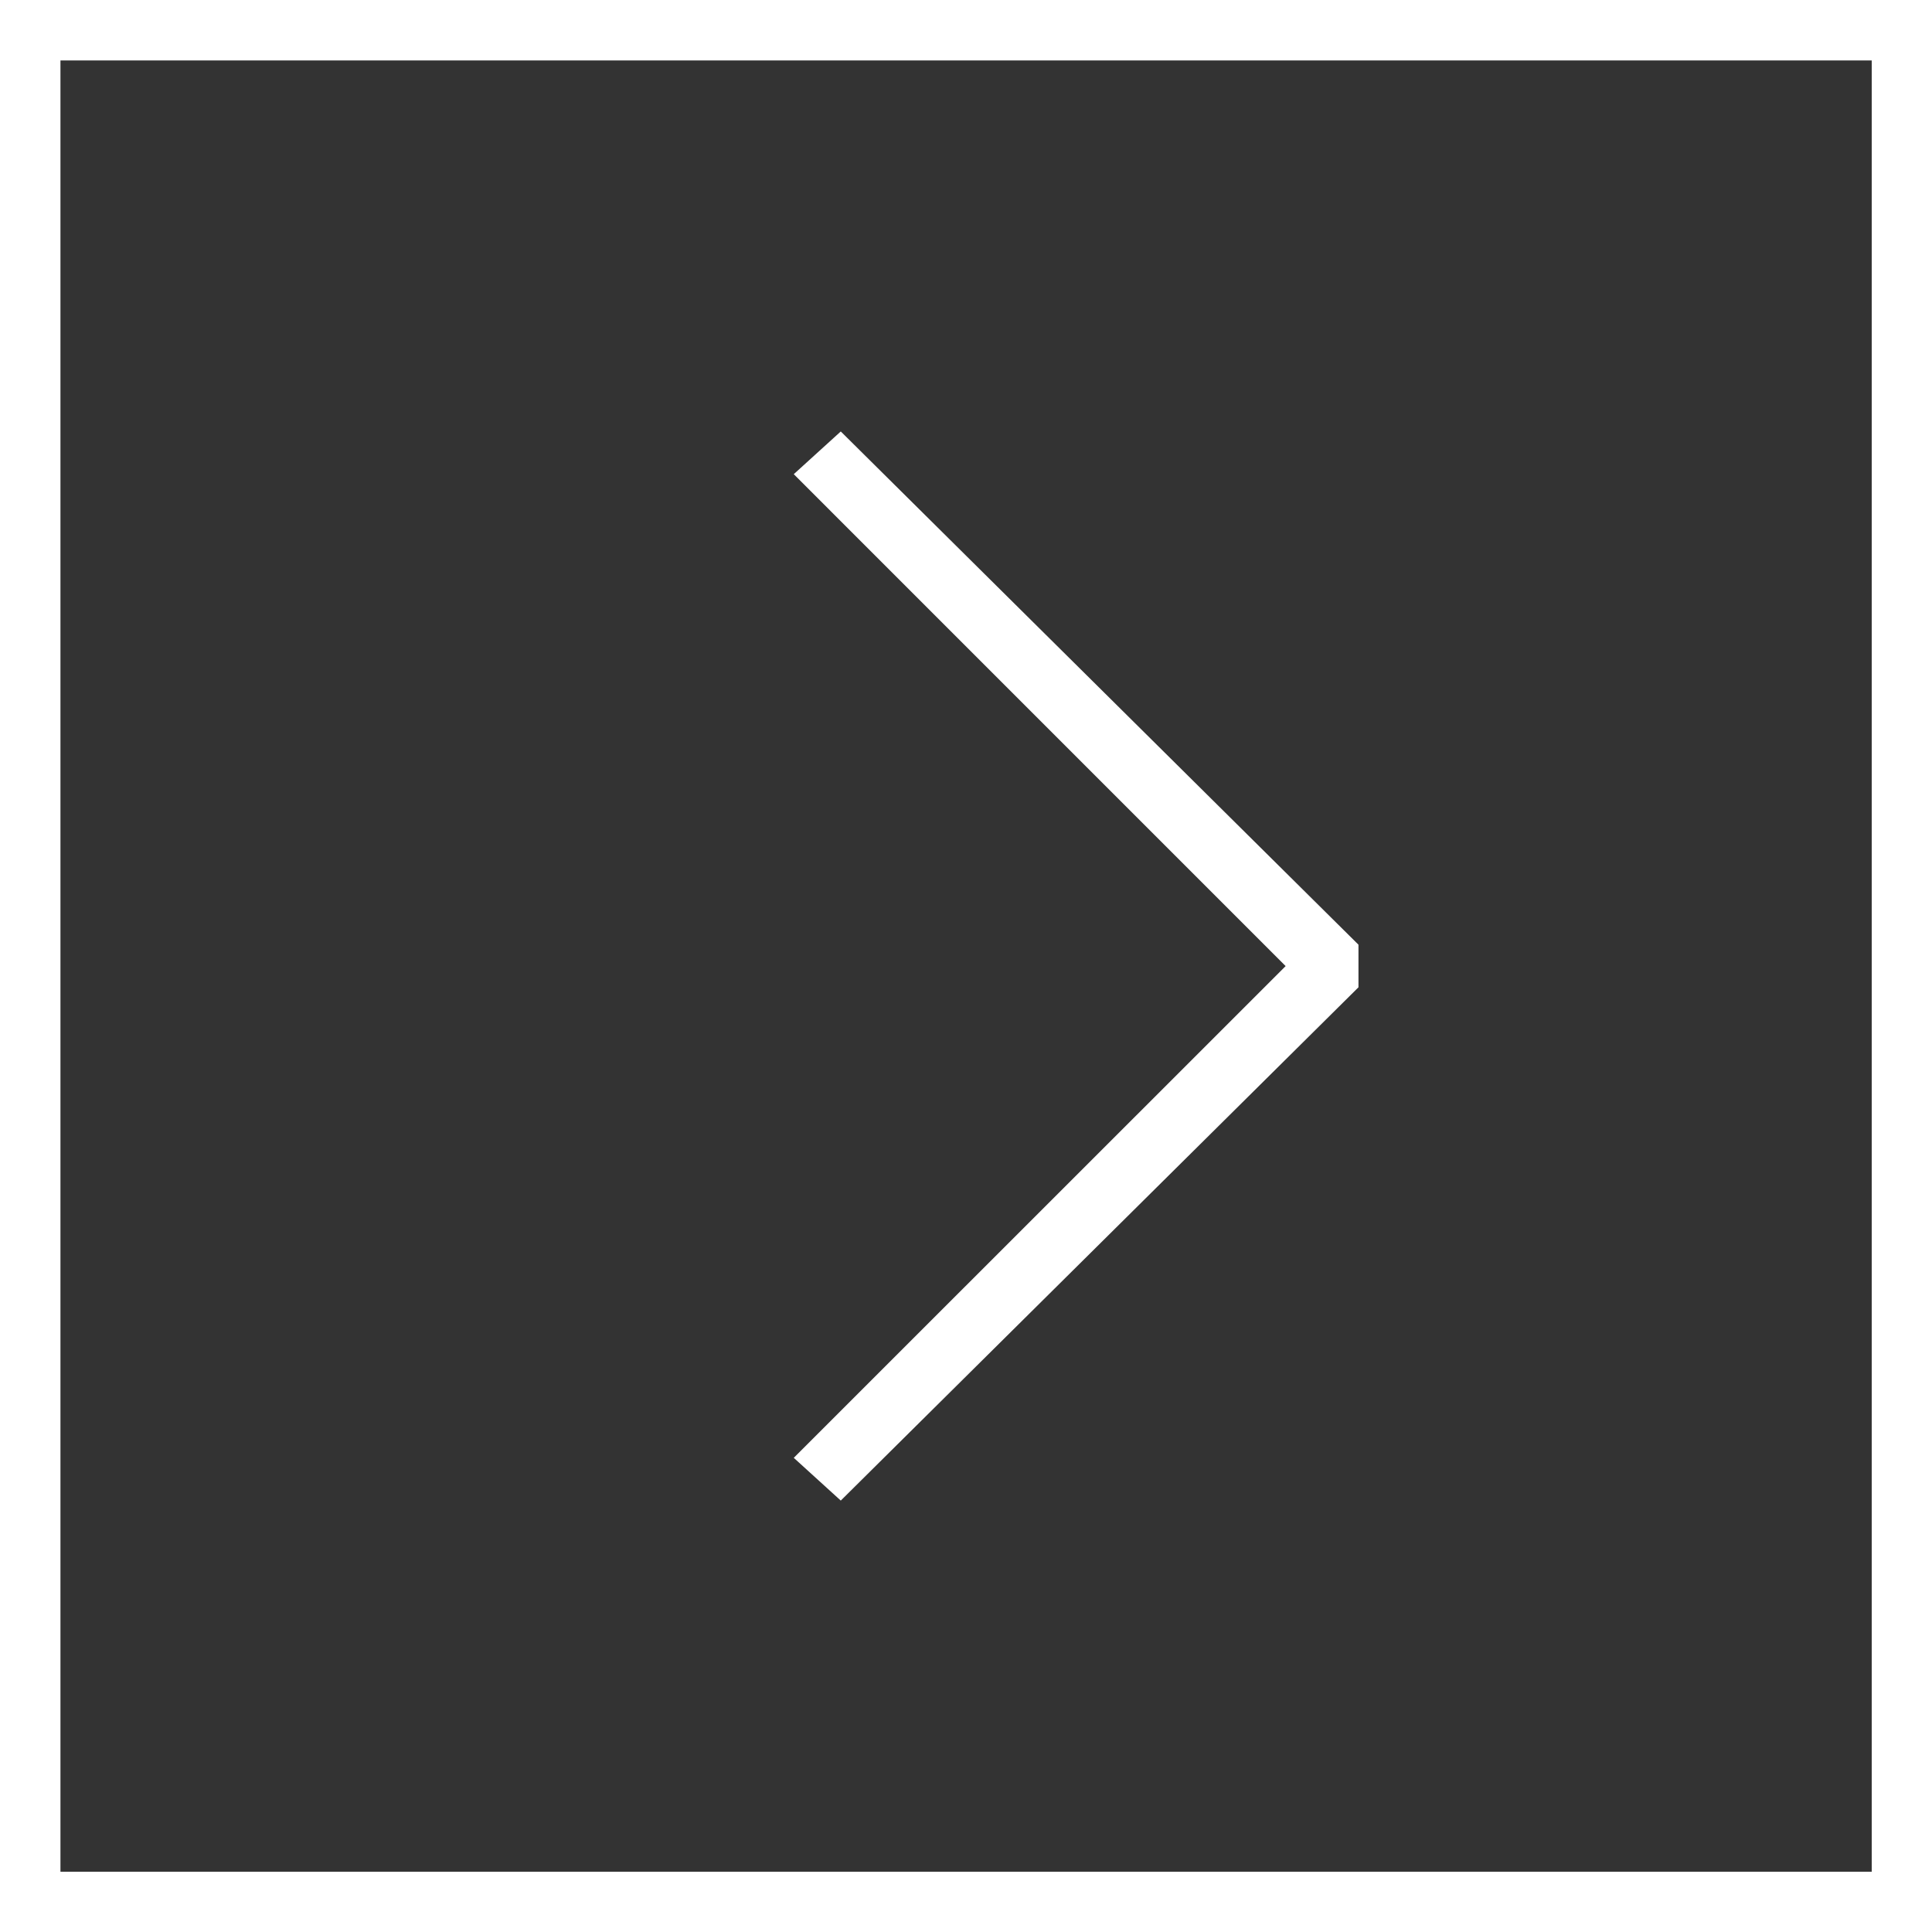 <?xml version="1.0" encoding="iso-8859-1"?>
<!-- Generator: Adobe Illustrator 19.1.0, SVG Export Plug-In . SVG Version: 6.00 Build 0)  -->
<svg version="1.1" id="Layer_1" xmlns="http://www.w3.org/2000/svg" xmlns:xlink="http://www.w3.org/1999/xlink" x="0px" y="0px"
	 width="51.199px" height="51.199px" viewBox="0 0 51.199 51.199" style="enable-background:new 0 0 51.199 51.199;"
	 xml:space="preserve">
<rect x="0" y="0" width="51.199" height="51.199" fill="#333333" stroke="none"/>
<g>
	<path style="fill:#fff" d="M21.035,12.566L34.07,25.602L21.035,38.633l1.246,1.133L36,26.164v-1.129L22.281,11.434L21.035,12.566z M21.035,12.566"/>
	<path style="fill:#fff" d="M0,51.199h51.199V0H0V51.199z M1.602,1.602h48v48h-48V1.602z M1.602,1.602"/>
</g>
</svg>
